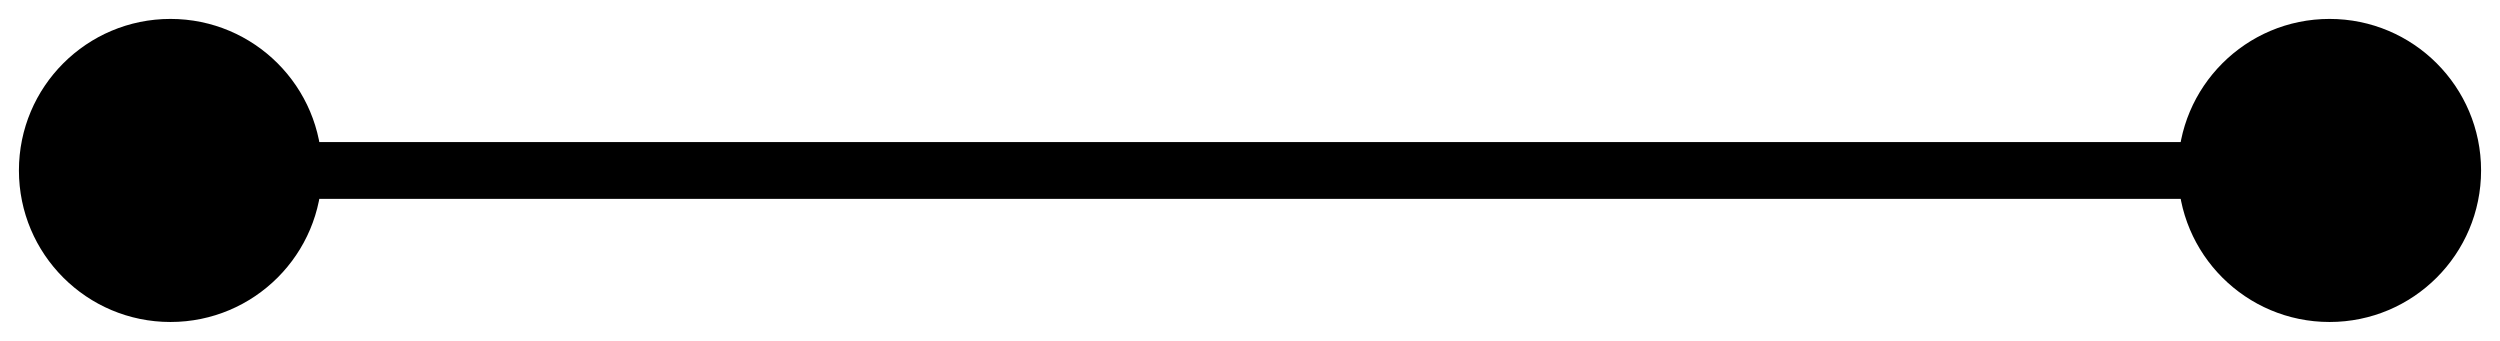 <?xml version="1.0" encoding="utf-8"?>
<svg xmlns="http://www.w3.org/2000/svg" fill="none" height="100%" overflow="visible" preserveAspectRatio="none" style="display: block;" viewBox="0 0 44 6" width="100%">
<path d="M0.333 3C0.333 4.473 1.527 5.667 3 5.667C4.473 5.667 5.667 4.473 5.667 3C5.667 1.527 4.473 0.333 3 0.333C1.527 0.333 0.333 1.527 0.333 3ZM38.333 3C38.333 4.473 39.527 5.667 41 5.667C42.473 5.667 43.667 4.473 43.667 3C43.667 1.527 42.473 0.333 41 0.333C39.527 0.333 38.333 1.527 38.333 3ZM3 3V3.5H41V3V2.5H3V3Z" fill="black" id="Line 141"/>
</svg>